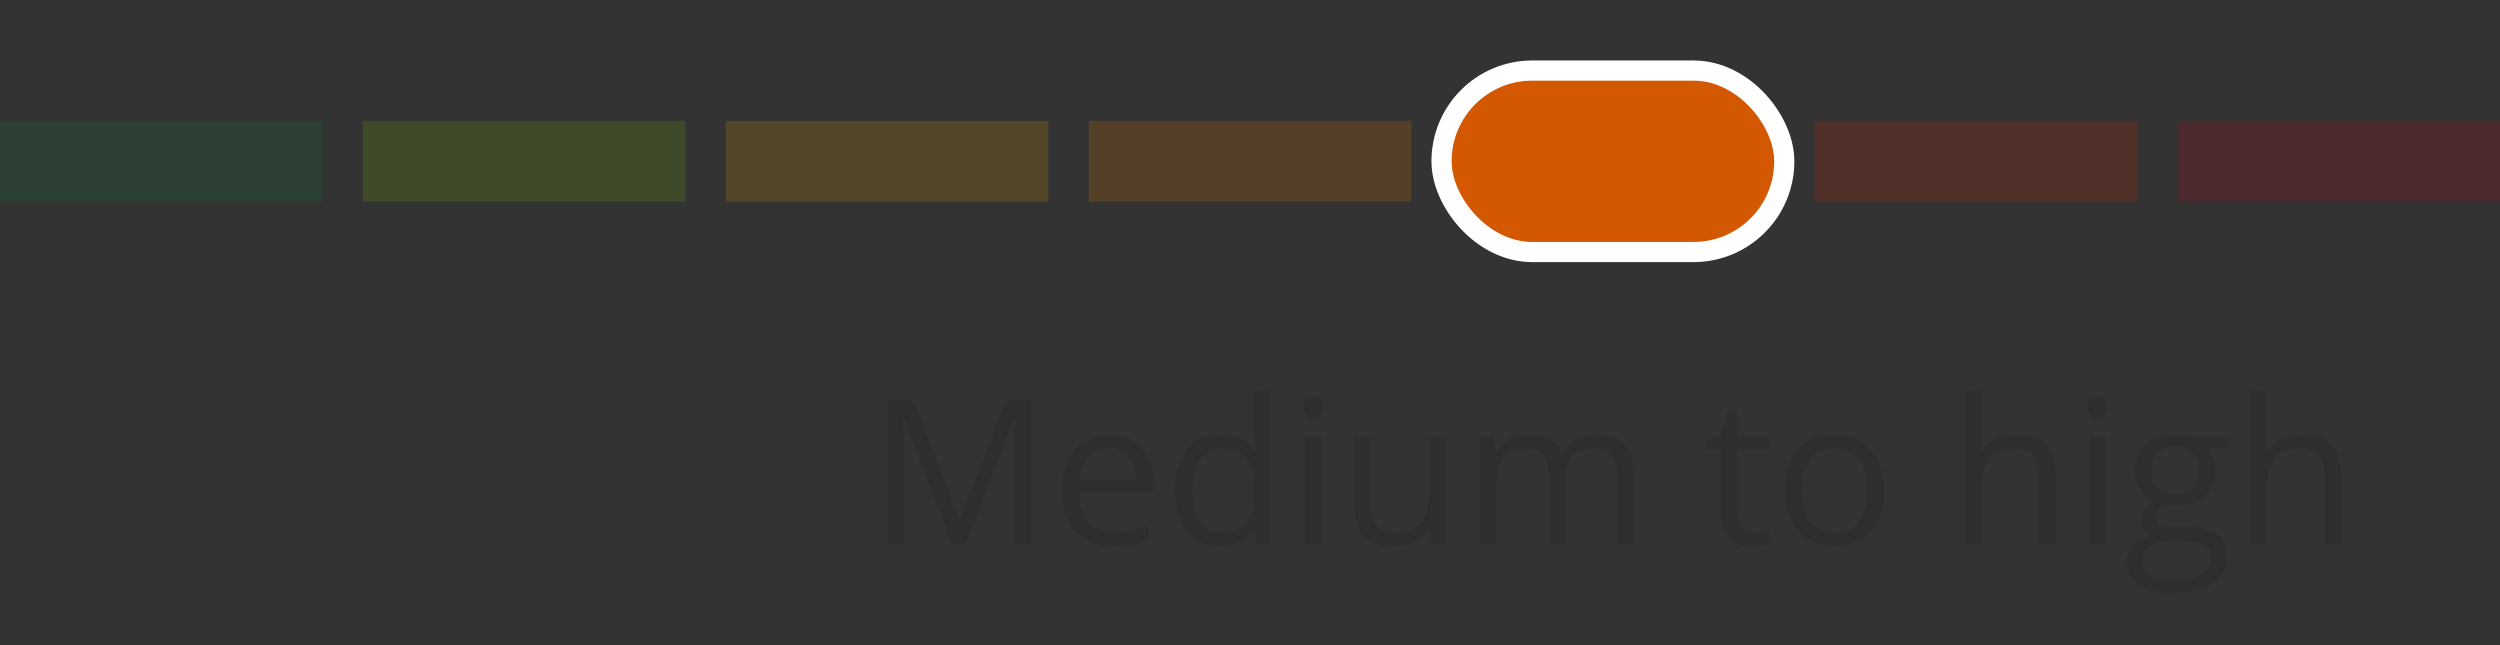 <svg width="124" height="32" viewBox="0 0 124 32" fill="none" xmlns="http://www.w3.org/2000/svg">
<rect x="0" y="0" width="124" height="32" fill="#333333" stroke="none"/>
<rect opacity="0.2" y="6" width="16" height="4" fill="#0C7135"/>
<rect opacity="0.2" x="18" y="6" width="16" height="4" fill="#6EA908"/>
<rect opacity="0.2" x="36" y="6" width="16" height="4" fill="#D09403"/>
<rect opacity="0.2" x="54" y="6" width="16" height="4" fill="#DB7100"/>
<rect opacity="0.2" x="72" y="6" width="16" height="4" fill="#D45701"/>
<rect opacity="0.2" x="90" y="6" width="16" height="4" fill="#C52401"/>
<rect opacity="0.2" x="108" y="6" width="16" height="4" fill="#B00116"/>
<rect x="71.5" y="3.5" width="17" height="9" rx="4.5" fill="#D45701" stroke="white"/>
<path d="M47.227 27L44.805 20.672H44.766C44.811 21.173 44.834 21.769 44.834 22.459V27H44.067V19.861H45.317L47.578 25.75H47.617L49.898 19.861H51.138V27H50.308V22.4C50.308 21.873 50.33 21.3 50.376 20.682H50.337L47.895 27H47.227ZM55.239 27.098C54.448 27.098 53.823 26.857 53.364 26.375C52.908 25.893 52.681 25.224 52.681 24.368C52.681 23.506 52.892 22.82 53.315 22.312C53.742 21.805 54.313 21.551 55.029 21.551C55.7 21.551 56.23 21.772 56.621 22.215C57.012 22.654 57.207 23.235 57.207 23.958V24.471H53.52C53.537 25.099 53.695 25.576 53.994 25.901C54.297 26.227 54.722 26.39 55.269 26.39C55.845 26.39 56.414 26.269 56.977 26.028V26.751C56.691 26.875 56.419 26.963 56.162 27.015C55.908 27.07 55.601 27.098 55.239 27.098ZM55.02 22.23C54.59 22.23 54.246 22.369 53.989 22.649C53.735 22.929 53.586 23.317 53.54 23.811H56.338C56.338 23.3 56.224 22.91 55.996 22.64C55.768 22.366 55.443 22.23 55.02 22.23ZM62.236 26.282H62.192C61.818 26.826 61.258 27.098 60.513 27.098C59.813 27.098 59.268 26.858 58.877 26.38C58.49 25.901 58.296 25.221 58.296 24.339C58.296 23.457 58.491 22.771 58.882 22.283C59.273 21.795 59.816 21.551 60.513 21.551C61.239 21.551 61.795 21.814 62.183 22.342H62.246L62.212 21.956L62.192 21.58V19.402H63.003V27H62.344L62.236 26.282ZM60.615 26.419C61.169 26.419 61.569 26.269 61.816 25.97C62.067 25.667 62.192 25.18 62.192 24.51V24.339C62.192 23.58 62.065 23.04 61.812 22.718C61.561 22.392 61.159 22.23 60.605 22.23C60.13 22.23 59.766 22.415 59.512 22.786C59.261 23.154 59.136 23.675 59.136 24.349C59.136 25.032 59.261 25.548 59.512 25.896C59.762 26.245 60.13 26.419 60.615 26.419ZM65.537 27H64.727V21.648H65.537V27ZM64.658 20.198C64.658 20.013 64.704 19.878 64.795 19.793C64.886 19.705 65 19.661 65.137 19.661C65.267 19.661 65.379 19.705 65.474 19.793C65.568 19.881 65.615 20.016 65.615 20.198C65.615 20.381 65.568 20.517 65.474 20.608C65.379 20.696 65.267 20.74 65.137 20.74C65 20.74 64.886 20.696 64.795 20.608C64.704 20.517 64.658 20.381 64.658 20.198ZM68.018 21.648V25.12C68.018 25.556 68.117 25.882 68.315 26.097C68.514 26.311 68.825 26.419 69.248 26.419C69.808 26.419 70.216 26.266 70.474 25.96C70.734 25.654 70.864 25.154 70.864 24.461V21.648H71.675V27H71.006L70.889 26.282H70.845C70.679 26.546 70.448 26.748 70.151 26.888C69.858 27.028 69.523 27.098 69.145 27.098C68.495 27.098 68.006 26.943 67.681 26.634C67.358 26.325 67.197 25.83 67.197 25.149V21.648H68.018ZM80.22 27V23.519C80.22 23.092 80.129 22.773 79.946 22.561C79.764 22.347 79.481 22.239 79.097 22.239C78.592 22.239 78.219 22.384 77.978 22.674C77.738 22.963 77.617 23.41 77.617 24.012V27H76.807V23.519C76.807 23.092 76.716 22.773 76.533 22.561C76.351 22.347 76.066 22.239 75.679 22.239C75.171 22.239 74.798 22.392 74.561 22.698C74.326 23.001 74.209 23.499 74.209 24.192V27H73.398V21.648H74.058L74.189 22.381H74.228C74.382 22.12 74.596 21.917 74.873 21.77C75.153 21.624 75.466 21.551 75.811 21.551C76.647 21.551 77.194 21.854 77.451 22.459H77.49C77.65 22.179 77.881 21.958 78.184 21.795C78.486 21.632 78.831 21.551 79.219 21.551C79.824 21.551 80.277 21.707 80.576 22.02C80.879 22.329 81.03 22.825 81.03 23.509V27H80.22ZM87.031 26.429C87.174 26.429 87.313 26.419 87.446 26.399C87.58 26.377 87.686 26.354 87.764 26.331V26.951C87.676 26.994 87.546 27.028 87.373 27.054C87.204 27.083 87.051 27.098 86.914 27.098C85.879 27.098 85.361 26.552 85.361 25.462V22.278H84.595V21.888L85.361 21.551L85.703 20.408H86.172V21.648H87.725V22.278H86.172V25.428C86.172 25.75 86.248 25.997 86.401 26.17C86.554 26.342 86.764 26.429 87.031 26.429ZM93.457 24.319C93.457 25.192 93.237 25.874 92.798 26.365C92.358 26.854 91.751 27.098 90.977 27.098C90.498 27.098 90.073 26.985 89.702 26.761C89.331 26.536 89.045 26.214 88.843 25.794C88.641 25.374 88.54 24.883 88.54 24.319C88.54 23.447 88.758 22.768 89.194 22.283C89.63 21.795 90.236 21.551 91.011 21.551C91.759 21.551 92.353 21.8 92.793 22.298C93.236 22.796 93.457 23.47 93.457 24.319ZM89.38 24.319C89.38 25.003 89.517 25.524 89.79 25.882C90.064 26.24 90.466 26.419 90.996 26.419C91.527 26.419 91.929 26.241 92.202 25.887C92.479 25.529 92.617 25.006 92.617 24.319C92.617 23.639 92.479 23.123 92.202 22.771C91.929 22.417 91.523 22.239 90.986 22.239C90.456 22.239 90.055 22.413 89.785 22.762C89.515 23.11 89.38 23.629 89.38 24.319ZM101.143 27V23.538C101.143 23.102 101.043 22.776 100.845 22.561C100.646 22.347 100.335 22.239 99.912 22.239C99.349 22.239 98.937 22.392 98.677 22.698C98.42 23.004 98.291 23.506 98.291 24.202V27H97.481V19.402H98.291V21.702C98.291 21.979 98.278 22.208 98.252 22.391H98.301C98.46 22.134 98.686 21.932 98.98 21.785C99.276 21.635 99.613 21.561 99.99 21.561C100.645 21.561 101.134 21.717 101.46 22.029C101.789 22.338 101.953 22.832 101.953 23.509V27H101.143ZM104.434 27H103.623V21.648H104.434V27ZM103.555 20.198C103.555 20.013 103.6 19.878 103.691 19.793C103.783 19.705 103.896 19.661 104.033 19.661C104.163 19.661 104.276 19.705 104.37 19.793C104.465 19.881 104.512 20.016 104.512 20.198C104.512 20.381 104.465 20.517 104.37 20.608C104.276 20.696 104.163 20.74 104.033 20.74C103.896 20.74 103.783 20.696 103.691 20.608C103.6 20.517 103.555 20.381 103.555 20.198ZM110.532 21.648V22.161L109.541 22.278C109.632 22.392 109.714 22.542 109.785 22.727C109.857 22.91 109.893 23.116 109.893 23.348C109.893 23.872 109.714 24.29 109.355 24.602C108.997 24.915 108.506 25.071 107.881 25.071C107.721 25.071 107.572 25.058 107.432 25.032C107.087 25.215 106.914 25.444 106.914 25.721C106.914 25.867 106.974 25.976 107.095 26.048C107.215 26.116 107.422 26.15 107.715 26.15H108.662C109.242 26.15 109.686 26.273 109.995 26.517C110.308 26.761 110.464 27.116 110.464 27.581C110.464 28.174 110.226 28.624 109.751 28.934C109.276 29.246 108.582 29.402 107.671 29.402C106.971 29.402 106.431 29.272 106.05 29.012C105.672 28.751 105.483 28.384 105.483 27.908C105.483 27.583 105.588 27.301 105.796 27.064C106.004 26.826 106.297 26.665 106.675 26.58C106.538 26.518 106.423 26.422 106.328 26.292C106.237 26.162 106.191 26.01 106.191 25.838C106.191 25.643 106.243 25.472 106.348 25.325C106.452 25.179 106.616 25.037 106.841 24.9C106.564 24.787 106.338 24.593 106.162 24.319C105.99 24.046 105.903 23.733 105.903 23.382C105.903 22.796 106.079 22.345 106.431 22.029C106.782 21.71 107.28 21.551 107.925 21.551C108.205 21.551 108.457 21.583 108.682 21.648H110.532ZM106.265 27.898C106.265 28.188 106.387 28.408 106.631 28.558C106.875 28.707 107.225 28.782 107.681 28.782C108.361 28.782 108.864 28.68 109.189 28.475C109.518 28.273 109.683 27.998 109.683 27.649C109.683 27.36 109.593 27.158 109.414 27.044C109.235 26.933 108.898 26.878 108.403 26.878H107.432C107.064 26.878 106.777 26.966 106.572 27.142C106.367 27.317 106.265 27.57 106.265 27.898ZM106.704 23.362C106.704 23.737 106.81 24.02 107.021 24.212C107.233 24.404 107.528 24.5 107.905 24.5C108.696 24.5 109.092 24.116 109.092 23.348C109.092 22.544 108.691 22.142 107.891 22.142C107.51 22.142 107.217 22.244 107.012 22.449C106.807 22.654 106.704 22.959 106.704 23.362ZM115.293 27V23.538C115.293 23.102 115.194 22.776 114.995 22.561C114.797 22.347 114.486 22.239 114.062 22.239C113.499 22.239 113.088 22.392 112.827 22.698C112.57 23.004 112.441 23.506 112.441 24.202V27H111.631V19.402H112.441V21.702C112.441 21.979 112.428 22.208 112.402 22.391H112.451C112.611 22.134 112.837 21.932 113.13 21.785C113.426 21.635 113.763 21.561 114.141 21.561C114.795 21.561 115.285 21.717 115.61 22.029C115.939 22.338 116.104 22.832 116.104 23.509V27H115.293Z" fill="#2E2E2E"/>
</svg>
